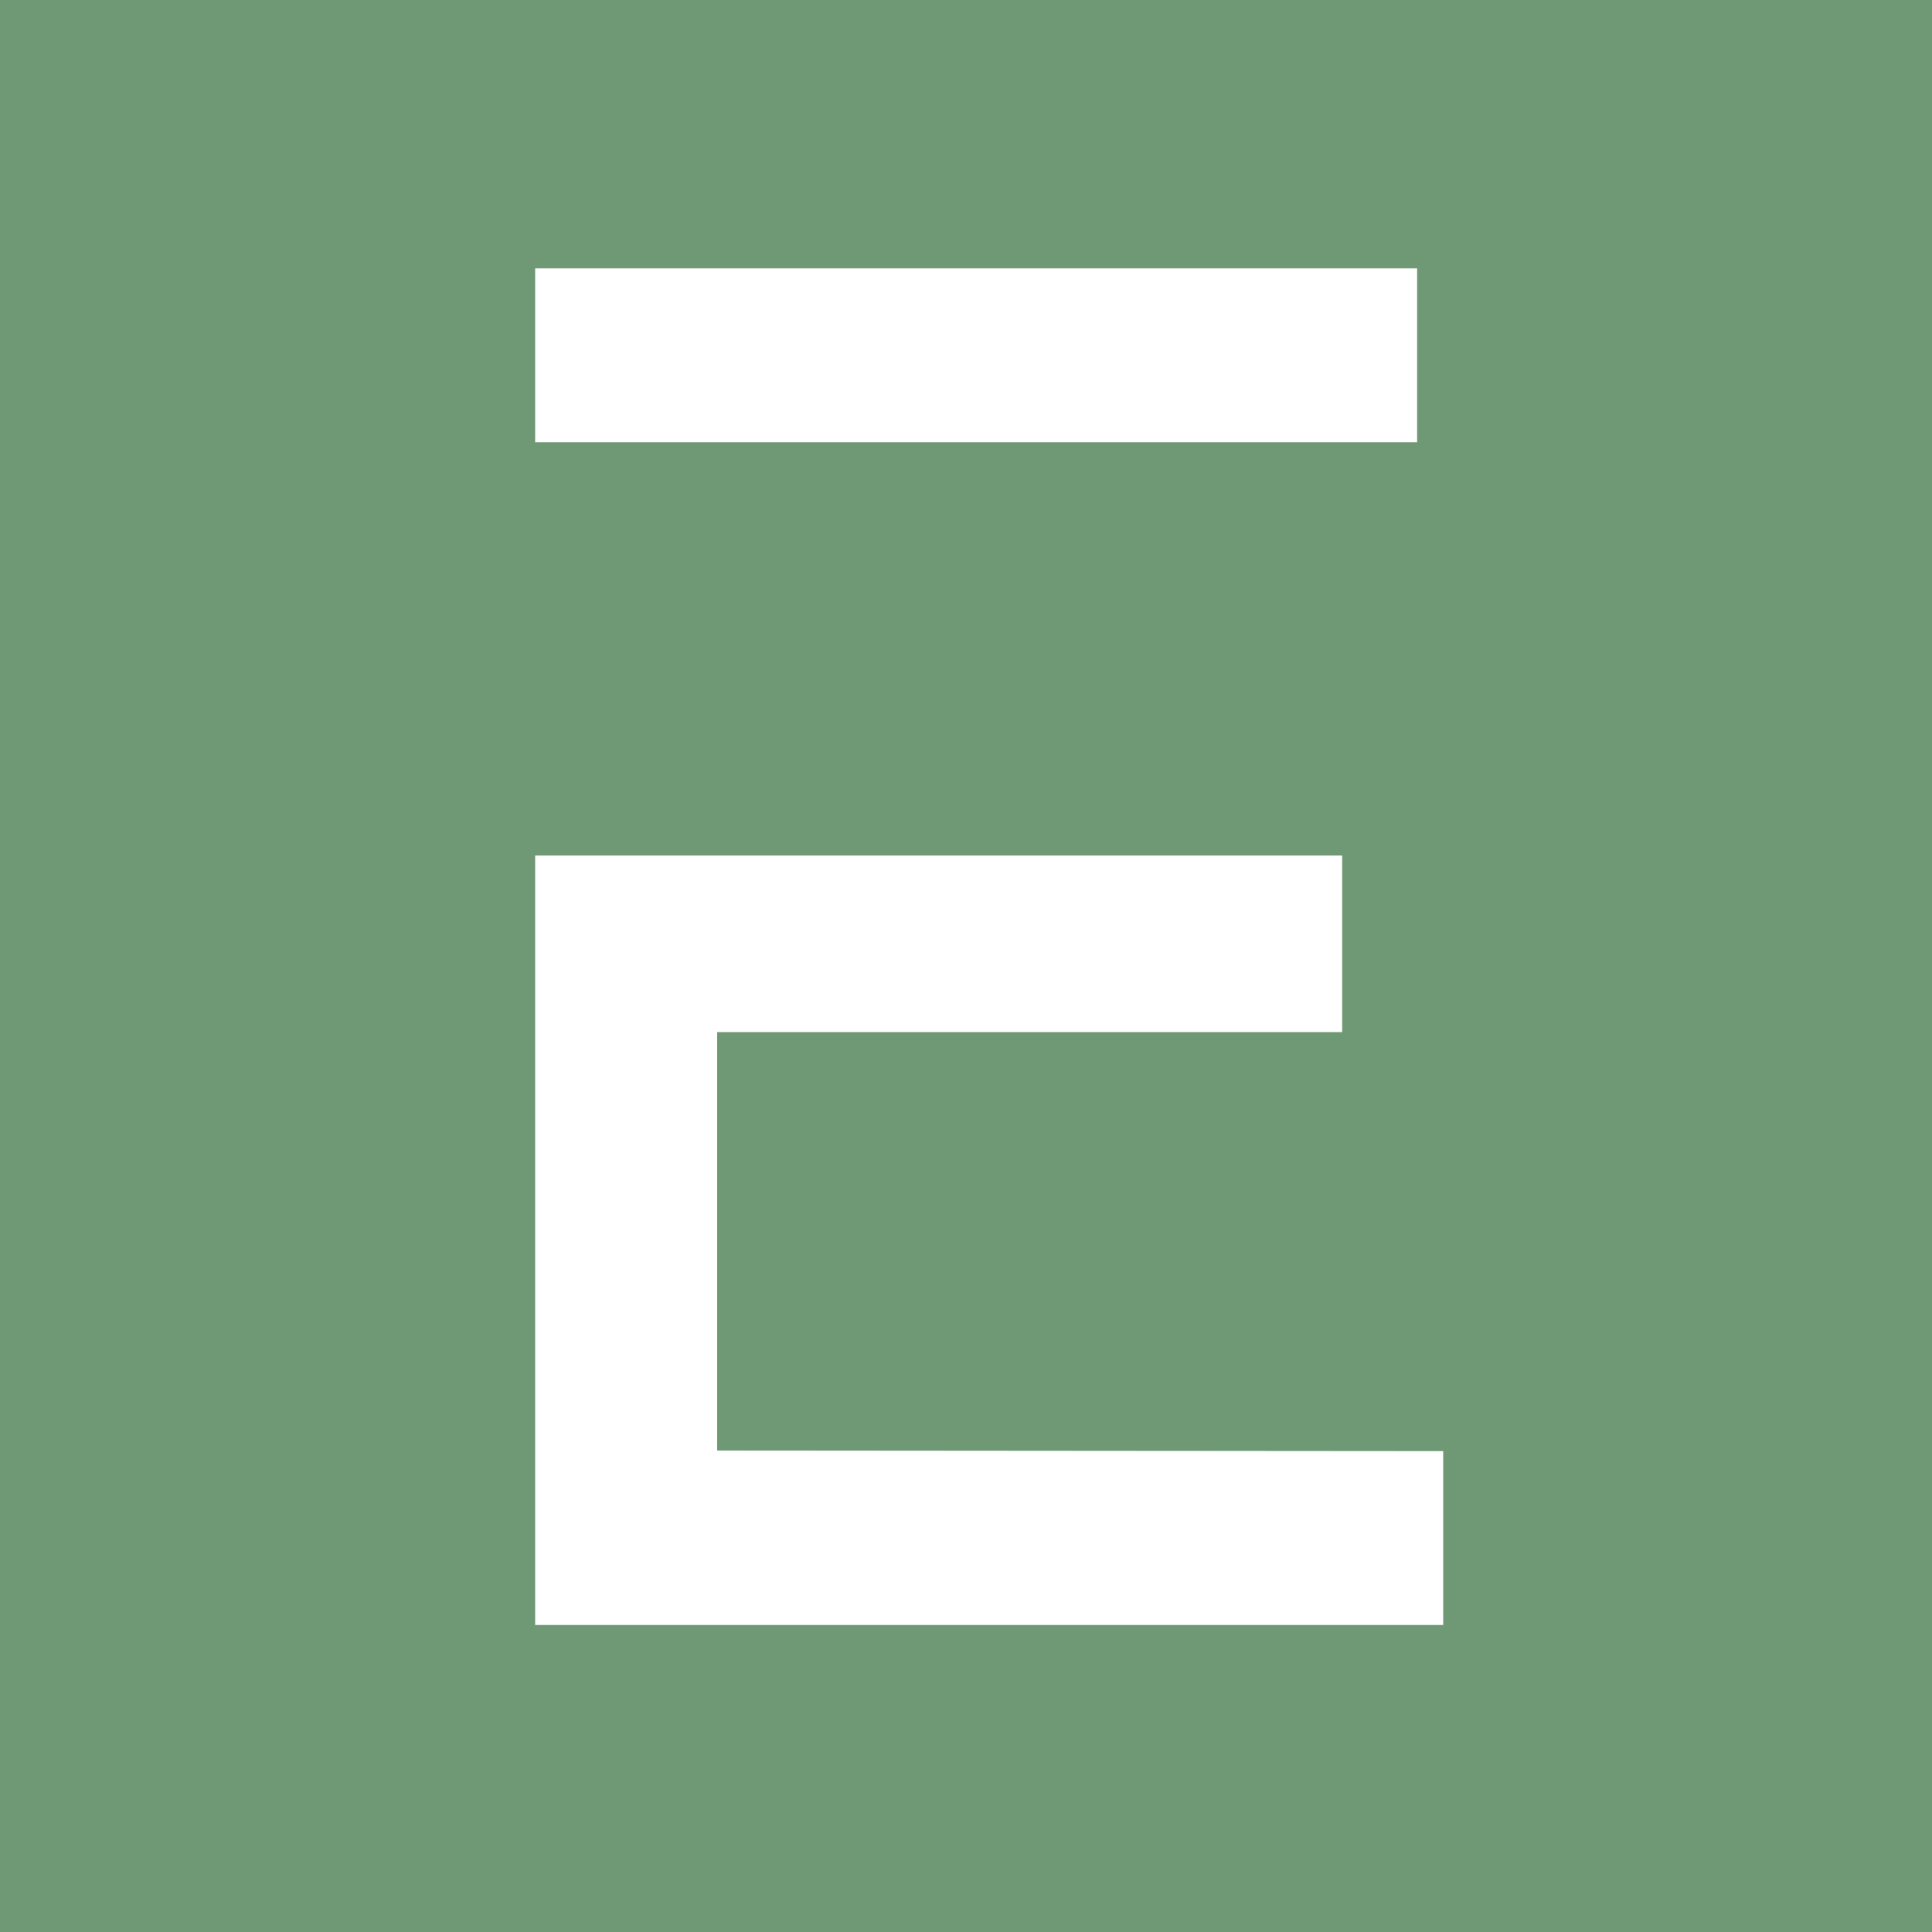<svg id="Calque_1" data-name="Calque 1" xmlns="http://www.w3.org/2000/svg" viewBox="0 0 100 100"><defs><style>.cls-1{fill:#6e9974;}.cls-2{fill:#fff;}</style></defs><rect class="cls-1" x="-0.11" y="-0.11" width="100.21" height="100.21"/><path class="cls-2" d="M37.12,75.08V53.42H69.47V44.28H27.7V84.11h47v-9ZM73.35,13.89H27.7v9H73.35Z"/></svg>